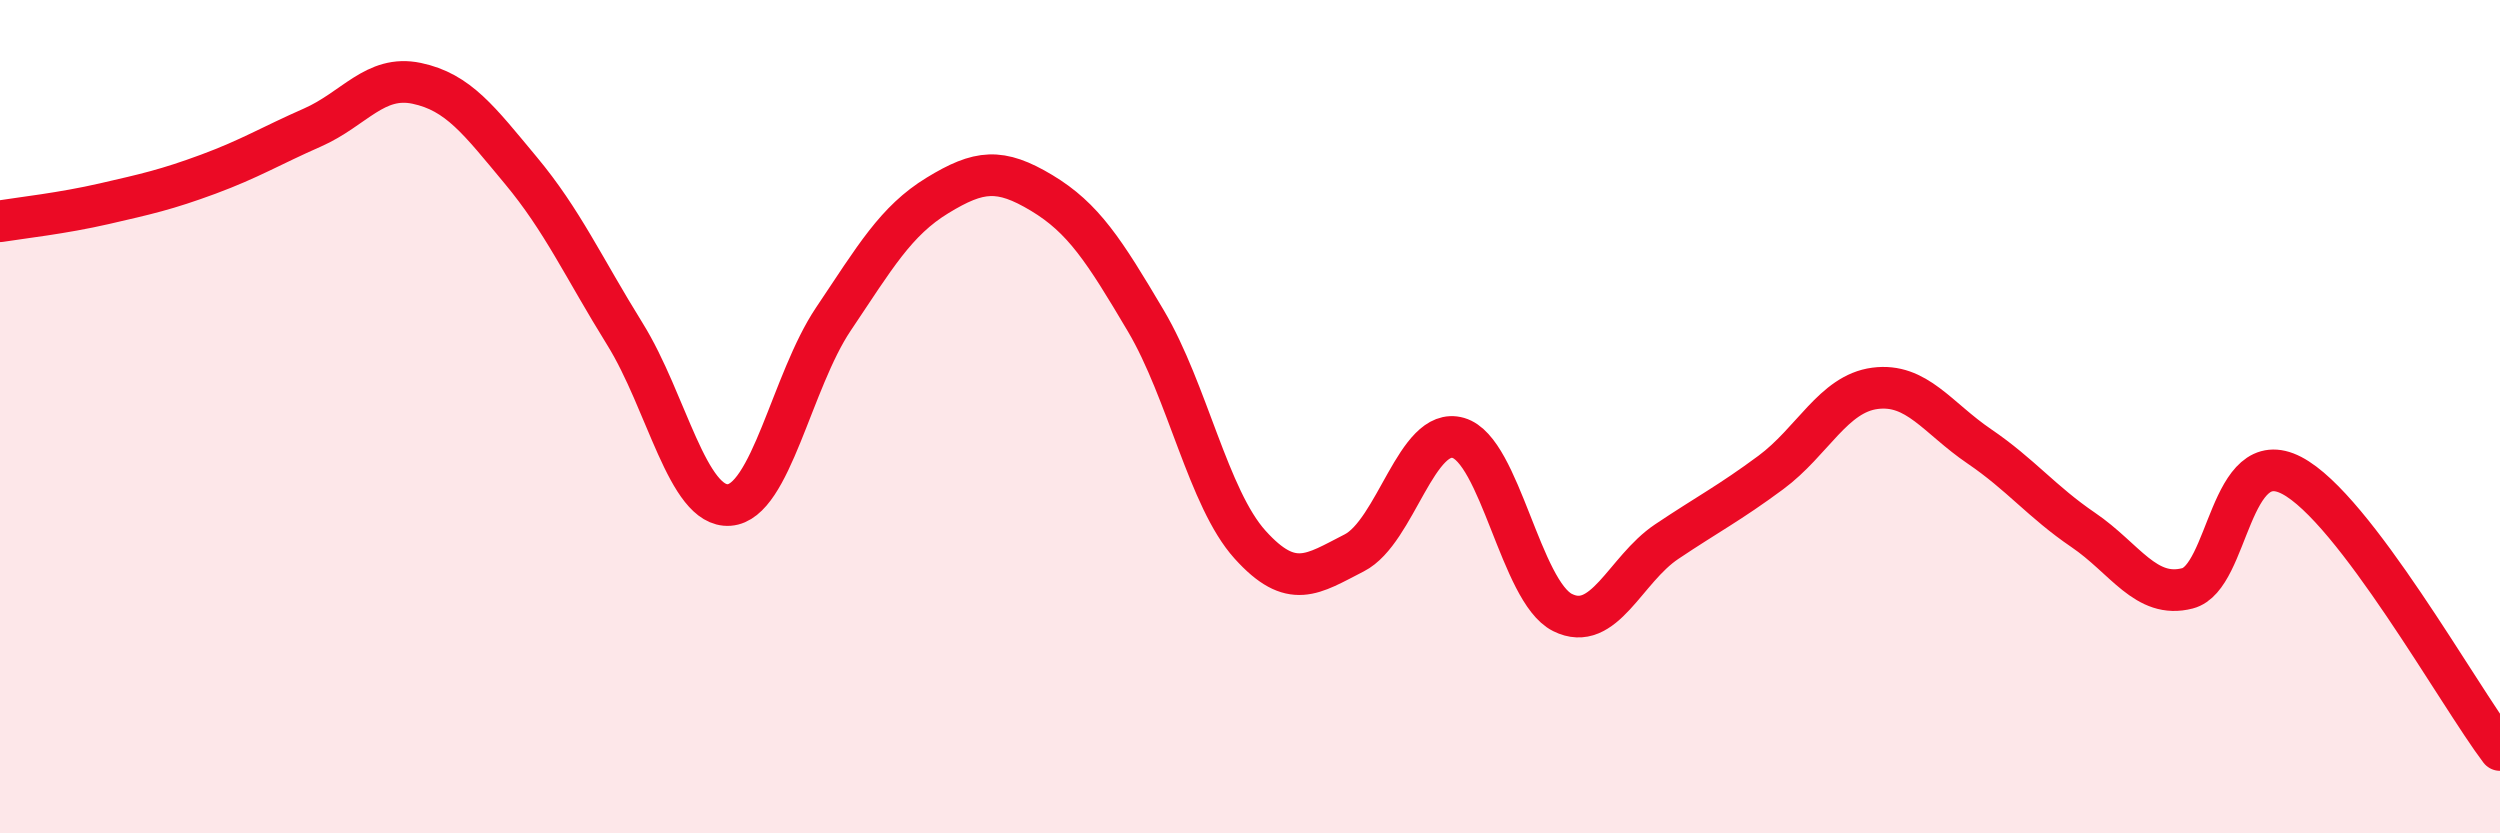 
    <svg width="60" height="20" viewBox="0 0 60 20" xmlns="http://www.w3.org/2000/svg">
      <path
        d="M 0,5.31 C 0.5,5.23 1.5,5.12 2.5,4.89 C 3.5,4.66 4,4.55 5,4.18 C 6,3.81 6.5,3.5 7.5,3.06 C 8.5,2.62 9,1.79 10,2 C 11,2.21 11.5,2.89 12.5,4.09 C 13.5,5.29 14,6.41 15,8.02 C 16,9.63 16.5,12.19 17.5,12.12 C 18.5,12.05 19,9.15 20,7.66 C 21,6.17 21.5,5.3 22.5,4.69 C 23.5,4.08 24,4.03 25,4.63 C 26,5.23 26.5,6.01 27.5,7.7 C 28.5,9.39 29,11.96 30,13.07 C 31,14.18 31.5,13.78 32.5,13.27 C 33.5,12.76 34,10.22 35,10.51 C 36,10.8 36.5,14.2 37.5,14.7 C 38.5,15.2 39,13.67 40,13 C 41,12.33 41.5,12.08 42.5,11.34 C 43.5,10.6 44,9.45 45,9.32 C 46,9.19 46.5,10.03 47.5,10.71 C 48.5,11.39 49,12.04 50,12.72 C 51,13.4 51.5,14.38 52.5,14.12 C 53.5,13.86 53.5,10.63 55,11.41 C 56.5,12.19 59,16.68 60,18L60 20L0 20Z"
        fill="#EB0A25"
        opacity="0.1"
        stroke-linecap="round"
        stroke-linejoin="round"
      />
      <path
        d="M 0,5.31 C 0.5,5.23 1.5,5.12 2.5,4.89 C 3.5,4.66 4,4.55 5,4.18 C 6,3.81 6.5,3.5 7.5,3.06 C 8.5,2.62 9,1.79 10,2 C 11,2.21 11.5,2.89 12.5,4.09 C 13.5,5.29 14,6.41 15,8.02 C 16,9.63 16.5,12.19 17.5,12.12 C 18.5,12.05 19,9.15 20,7.66 C 21,6.17 21.5,5.3 22.5,4.69 C 23.5,4.08 24,4.03 25,4.63 C 26,5.23 26.5,6.01 27.5,7.7 C 28.5,9.39 29,11.96 30,13.07 C 31,14.18 31.5,13.78 32.5,13.27 C 33.5,12.76 34,10.22 35,10.51 C 36,10.8 36.5,14.2 37.5,14.7 C 38.5,15.2 39,13.67 40,13 C 41,12.33 41.5,12.08 42.5,11.34 C 43.5,10.6 44,9.45 45,9.32 C 46,9.19 46.5,10.03 47.5,10.71 C 48.5,11.39 49,12.04 50,12.72 C 51,13.4 51.5,14.38 52.5,14.12 C 53.5,13.86 53.5,10.63 55,11.41 C 56.5,12.19 59,16.68 60,18"
        stroke="#EB0A25"
        stroke-width="1"
        fill="none"
        stroke-linecap="round"
        stroke-linejoin="round"
      />
    </svg>
  